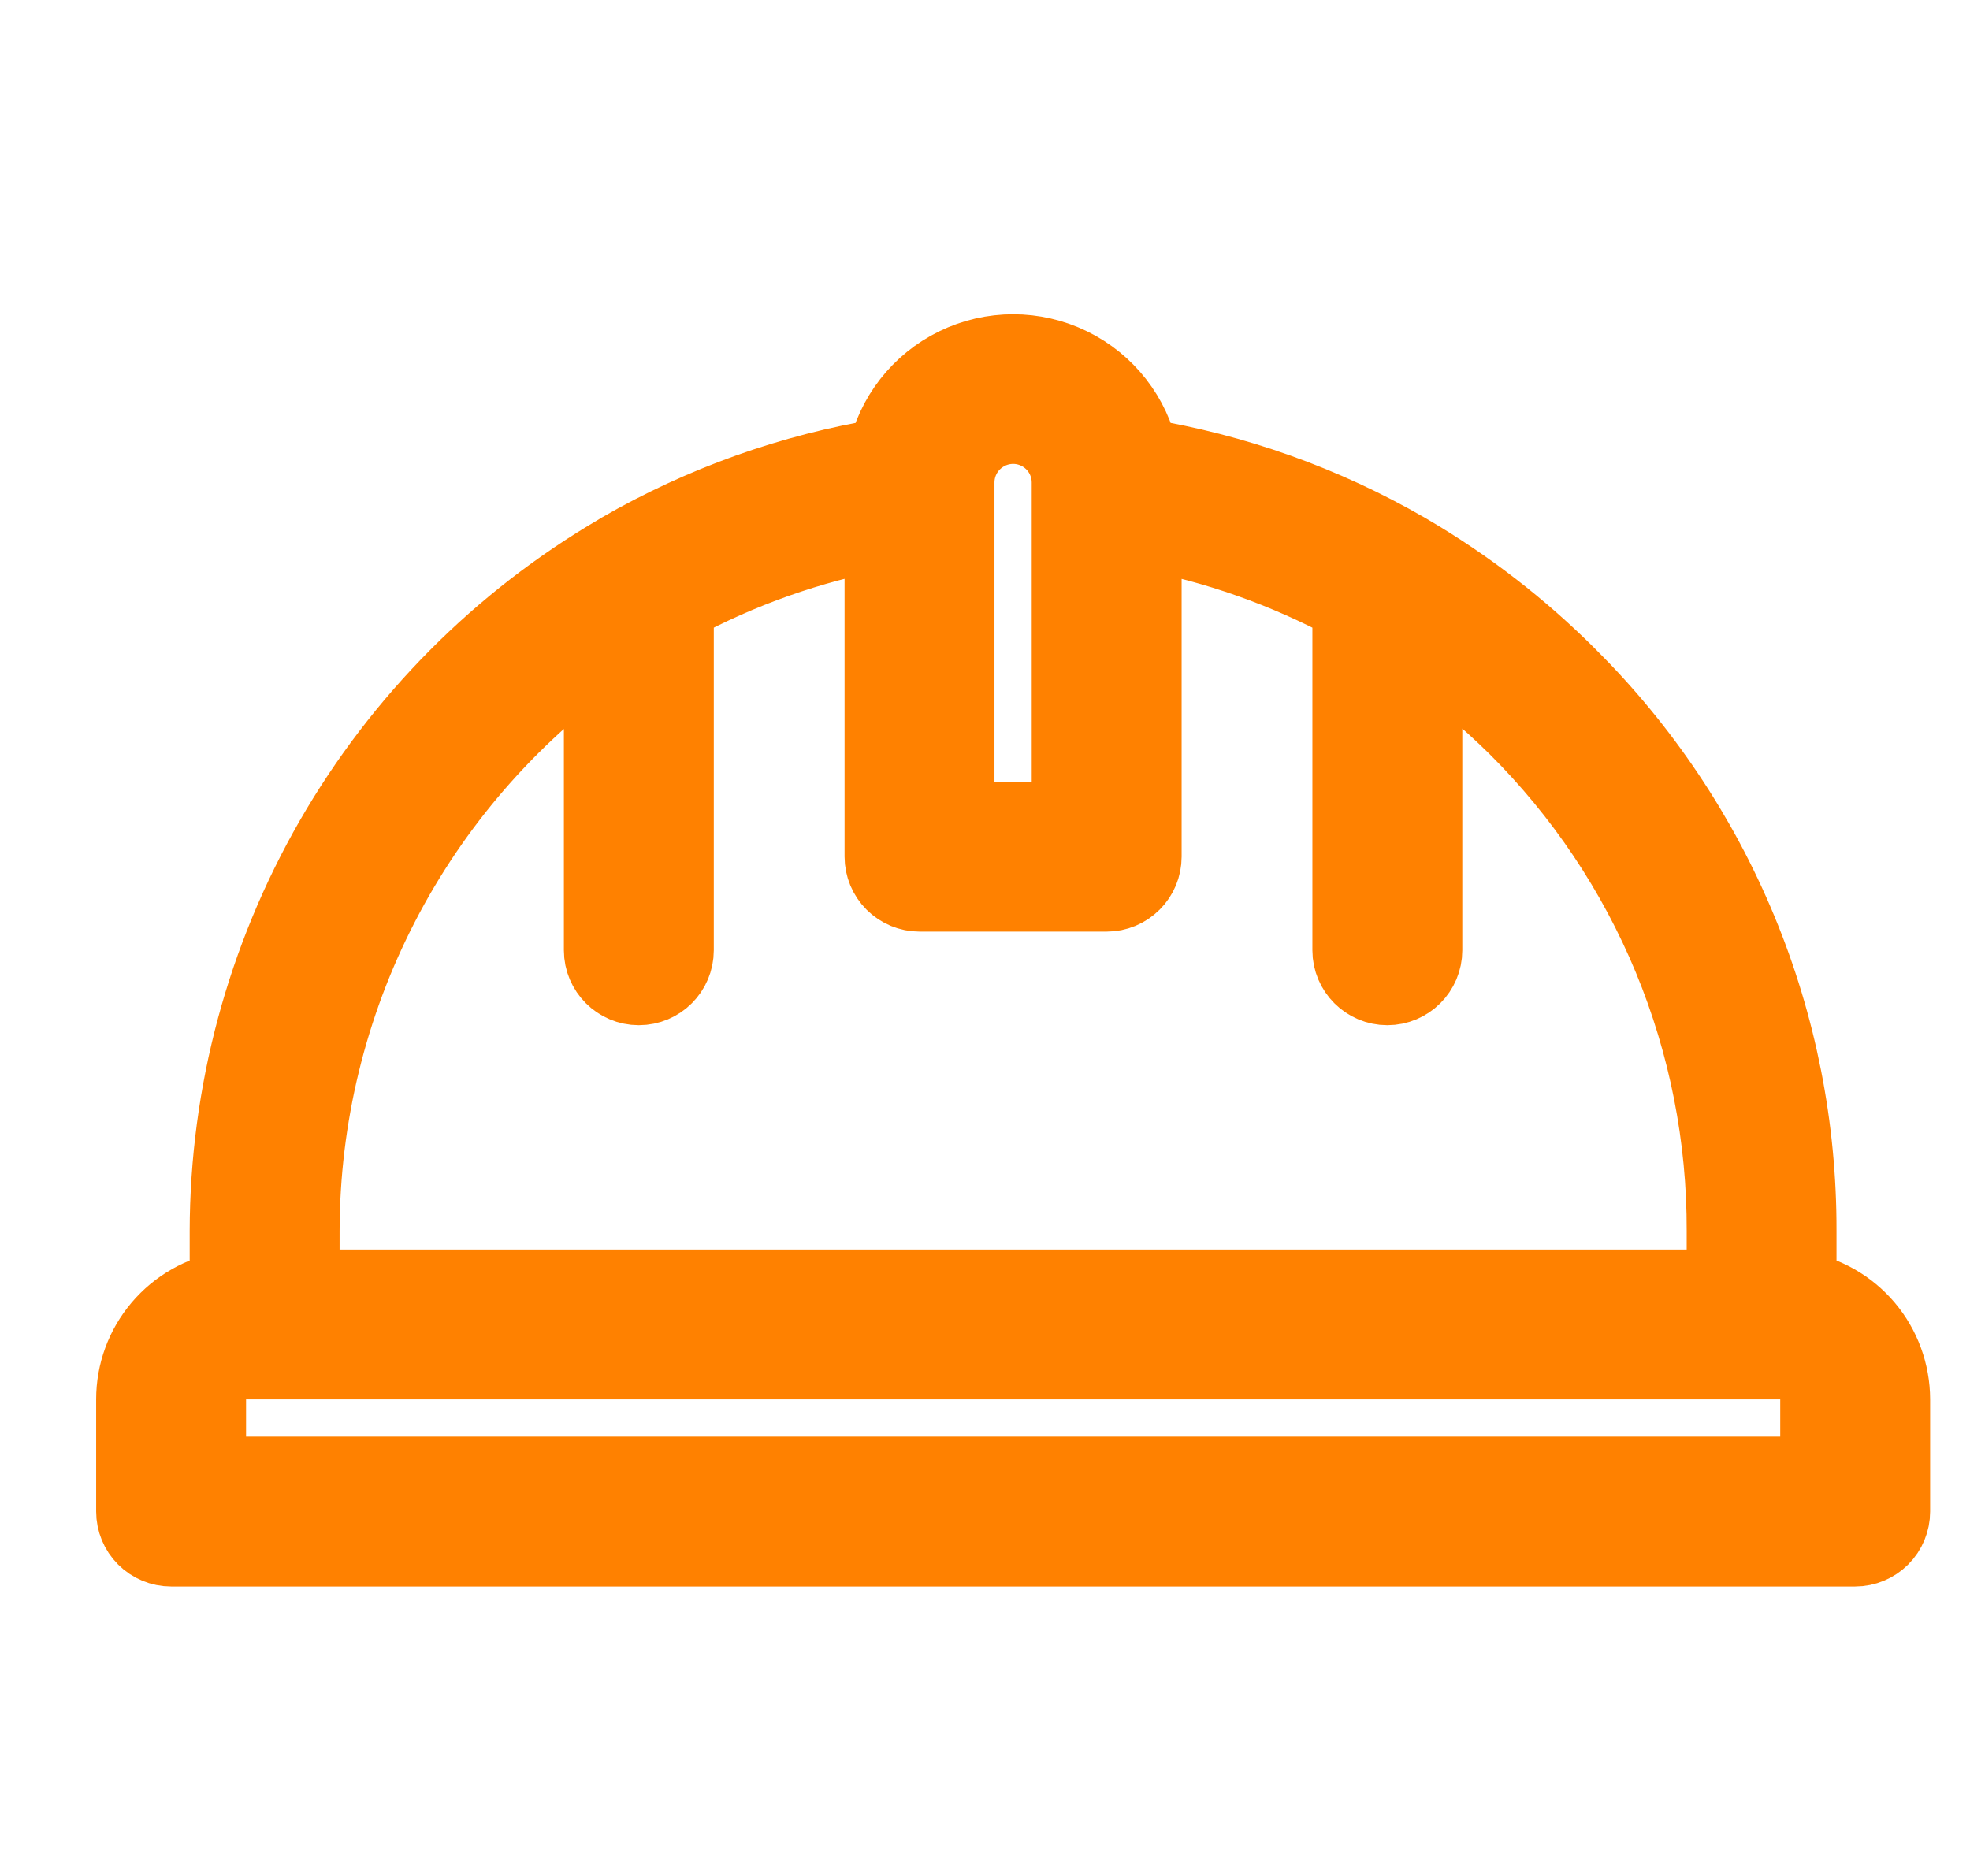 <svg width="21" height="20" viewBox="0 0 21 20" fill="none" xmlns="http://www.w3.org/2000/svg">
<g clip-path="url(#clip0_4574_11146)">
<mask id="path-1-outside-1_4574_11146" maskUnits="userSpaceOnUse" x="0.425" y="2.75" width="21" height="15" fill="black">
<rect fill="white" x="0.425" y="2.75" width="21" height="15"/>
<path d="M19.177 13.739V13.123C19.18 12.022 18.965 10.932 18.543 9.915C18.122 8.899 17.503 7.976 16.722 7.2C16.211 6.689 15.636 6.245 15.013 5.88L14.989 5.866C14.117 5.362 13.16 5.021 12.166 4.859C12.078 4.437 11.8 4.081 11.413 3.892C11.026 3.703 10.574 3.703 10.187 3.892C9.8 4.081 9.522 4.437 9.433 4.859C8.439 5.021 7.483 5.362 6.611 5.866L6.589 5.88H6.589C5.324 6.62 4.274 7.677 3.543 8.947C2.812 10.218 2.425 11.657 2.422 13.123V13.739C2.143 13.786 1.891 13.93 1.708 14.146C1.525 14.362 1.425 14.635 1.425 14.918V16.115C1.425 16.22 1.467 16.322 1.542 16.397C1.616 16.471 1.718 16.514 1.824 16.514H19.776C19.882 16.514 19.983 16.471 20.058 16.397C20.133 16.322 20.175 16.22 20.175 16.115V14.918C20.174 14.635 20.074 14.362 19.892 14.146C19.709 13.93 19.456 13.786 19.177 13.739L19.177 13.739ZM10.201 5.144C10.201 4.93 10.315 4.733 10.501 4.626C10.686 4.519 10.914 4.519 11.099 4.626C11.284 4.733 11.398 4.93 11.398 5.144V8.735H10.201L10.201 5.144ZM3.22 13.123C3.222 11.913 3.512 10.72 4.067 9.645C4.622 8.569 5.426 7.642 6.411 6.939V10.131C6.411 10.351 6.59 10.53 6.81 10.53C7.031 10.53 7.209 10.351 7.209 10.131V6.448C7.896 6.077 8.636 5.815 9.403 5.673V9.133C9.403 9.239 9.446 9.341 9.52 9.415C9.595 9.49 9.697 9.532 9.802 9.532H11.797C11.903 9.532 12.004 9.49 12.079 9.415C12.154 9.341 12.196 9.239 12.196 9.133V5.673C12.963 5.816 13.703 6.078 14.39 6.448V10.131C14.39 10.351 14.569 10.53 14.789 10.53C15.009 10.53 15.188 10.351 15.188 10.131V6.939C15.534 7.184 15.858 7.457 16.16 7.755C16.867 8.458 17.427 9.295 17.808 10.216C18.189 11.138 18.383 12.126 18.38 13.123V13.721H3.22L3.22 13.123ZM19.377 15.716H2.223V14.918C2.223 14.698 2.401 14.519 2.621 14.519H18.978C19.084 14.519 19.185 14.561 19.26 14.636C19.335 14.711 19.377 14.812 19.377 14.918L19.377 15.716Z"/>
</mask>
<path d="M19.177 13.739V13.123C19.18 12.022 18.965 10.932 18.543 9.915C18.122 8.899 17.503 7.976 16.722 7.2C16.211 6.689 15.636 6.245 15.013 5.88L14.989 5.866C14.117 5.362 13.16 5.021 12.166 4.859C12.078 4.437 11.8 4.081 11.413 3.892C11.026 3.703 10.574 3.703 10.187 3.892C9.8 4.081 9.522 4.437 9.433 4.859C8.439 5.021 7.483 5.362 6.611 5.866L6.589 5.88H6.589C5.324 6.62 4.274 7.677 3.543 8.947C2.812 10.218 2.425 11.657 2.422 13.123V13.739C2.143 13.786 1.891 13.93 1.708 14.146C1.525 14.362 1.425 14.635 1.425 14.918V16.115C1.425 16.22 1.467 16.322 1.542 16.397C1.616 16.471 1.718 16.514 1.824 16.514H19.776C19.882 16.514 19.983 16.471 20.058 16.397C20.133 16.322 20.175 16.22 20.175 16.115V14.918C20.174 14.635 20.074 14.362 19.892 14.146C19.709 13.93 19.456 13.786 19.177 13.739L19.177 13.739ZM10.201 5.144C10.201 4.93 10.315 4.733 10.501 4.626C10.686 4.519 10.914 4.519 11.099 4.626C11.284 4.733 11.398 4.93 11.398 5.144V8.735H10.201L10.201 5.144ZM3.22 13.123C3.222 11.913 3.512 10.72 4.067 9.645C4.622 8.569 5.426 7.642 6.411 6.939V10.131C6.411 10.351 6.59 10.53 6.81 10.53C7.031 10.53 7.209 10.351 7.209 10.131V6.448C7.896 6.077 8.636 5.815 9.403 5.673V9.133C9.403 9.239 9.446 9.341 9.52 9.415C9.595 9.49 9.697 9.532 9.802 9.532H11.797C11.903 9.532 12.004 9.49 12.079 9.415C12.154 9.341 12.196 9.239 12.196 9.133V5.673C12.963 5.816 13.703 6.078 14.39 6.448V10.131C14.39 10.351 14.569 10.53 14.789 10.53C15.009 10.53 15.188 10.351 15.188 10.131V6.939C15.534 7.184 15.858 7.457 16.16 7.755C16.867 8.458 17.427 9.295 17.808 10.216C18.189 11.138 18.383 12.126 18.38 13.123V13.721H3.22L3.22 13.123ZM19.377 15.716H2.223V14.918C2.223 14.698 2.401 14.519 2.621 14.519H18.978C19.084 14.519 19.185 14.561 19.26 14.636C19.335 14.711 19.377 14.812 19.377 14.918L19.377 15.716Z" fill="#FF8100"/>
<path d="M19.177 13.739V13.123C19.18 12.022 18.965 10.932 18.543 9.915C18.122 8.899 17.503 7.976 16.722 7.2C16.211 6.689 15.636 6.245 15.013 5.88L14.989 5.866C14.117 5.362 13.16 5.021 12.166 4.859C12.078 4.437 11.8 4.081 11.413 3.892C11.026 3.703 10.574 3.703 10.187 3.892C9.8 4.081 9.522 4.437 9.433 4.859C8.439 5.021 7.483 5.362 6.611 5.866L6.589 5.88H6.589C5.324 6.62 4.274 7.677 3.543 8.947C2.812 10.218 2.425 11.657 2.422 13.123V13.739C2.143 13.786 1.891 13.93 1.708 14.146C1.525 14.362 1.425 14.635 1.425 14.918V16.115C1.425 16.22 1.467 16.322 1.542 16.397C1.616 16.471 1.718 16.514 1.824 16.514H19.776C19.882 16.514 19.983 16.471 20.058 16.397C20.133 16.322 20.175 16.22 20.175 16.115V14.918C20.174 14.635 20.074 14.362 19.892 14.146C19.709 13.93 19.456 13.786 19.177 13.739L19.177 13.739ZM10.201 5.144C10.201 4.93 10.315 4.733 10.501 4.626C10.686 4.519 10.914 4.519 11.099 4.626C11.284 4.733 11.398 4.93 11.398 5.144V8.735H10.201L10.201 5.144ZM3.22 13.123C3.222 11.913 3.512 10.72 4.067 9.645C4.622 8.569 5.426 7.642 6.411 6.939V10.131C6.411 10.351 6.59 10.53 6.81 10.53C7.031 10.53 7.209 10.351 7.209 10.131V6.448C7.896 6.077 8.636 5.815 9.403 5.673V9.133C9.403 9.239 9.446 9.341 9.52 9.415C9.595 9.49 9.697 9.532 9.802 9.532H11.797C11.903 9.532 12.004 9.49 12.079 9.415C12.154 9.341 12.196 9.239 12.196 9.133V5.673C12.963 5.816 13.703 6.078 14.39 6.448V10.131C14.39 10.351 14.569 10.53 14.789 10.53C15.009 10.53 15.188 10.351 15.188 10.131V6.939C15.534 7.184 15.858 7.457 16.16 7.755C16.867 8.458 17.427 9.295 17.808 10.216C18.189 11.138 18.383 12.126 18.38 13.123V13.721H3.22L3.22 13.123ZM19.377 15.716H2.223V14.918C2.223 14.698 2.401 14.519 2.621 14.519H18.978C19.084 14.519 19.185 14.561 19.26 14.636C19.335 14.711 19.377 14.812 19.377 14.918L19.377 15.716Z" stroke="#FF8100" stroke-width="0.8" mask="url(#path-1-outside-1_4574_11146)"/>
</g>
<defs>
<clipPath id="clip0_4574_11146">
<rect width="20" height="20" fill="white" transform="translate(0.675)"/>
</clipPath>
</defs>
</svg>

